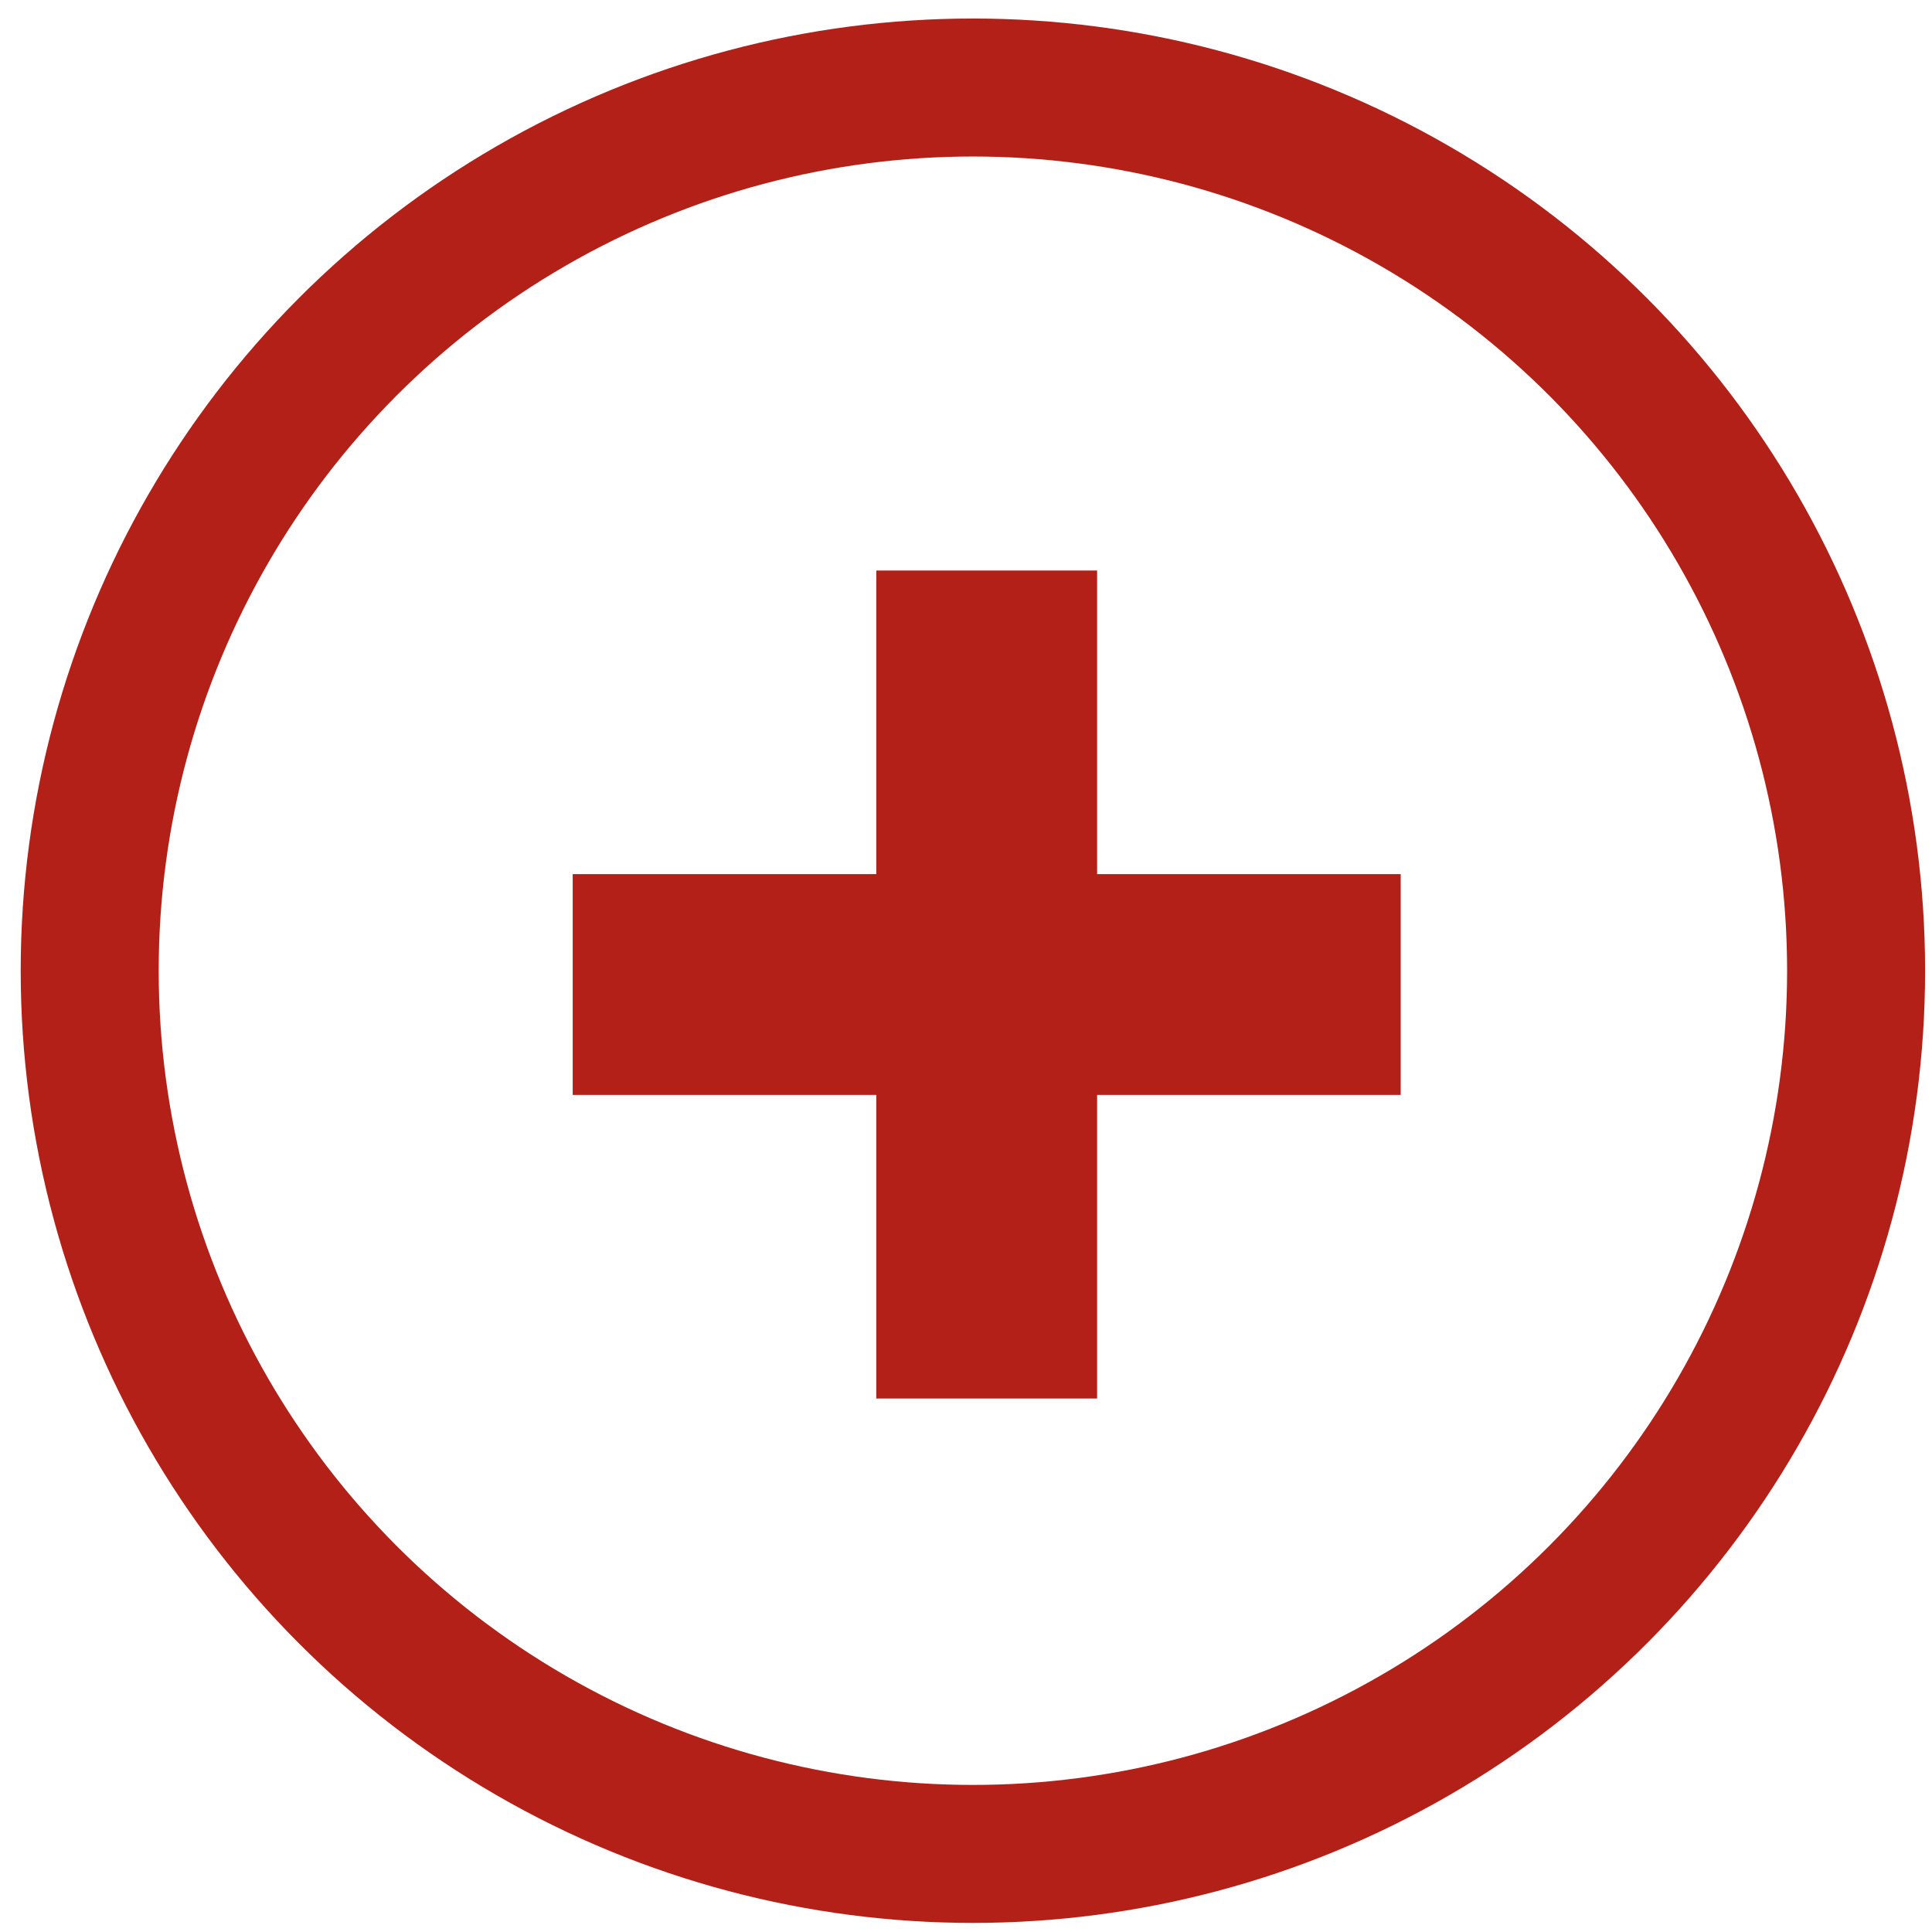 <svg width="70" height="70" viewBox="0 0 70 70" fill="none" xmlns="http://www.w3.org/2000/svg">
<circle cx="35.25" cy="35.171" r="32" stroke="#B32017" stroke-width="5"/>
<line x1="35.75" y1="20.671" x2="35.75" y2="50.671" stroke="#B32017" stroke-width="8"/>
<line x1="50.75" y1="35.671" x2="20.75" y2="35.671" stroke="#B32017" stroke-width="8"/>
</svg>
